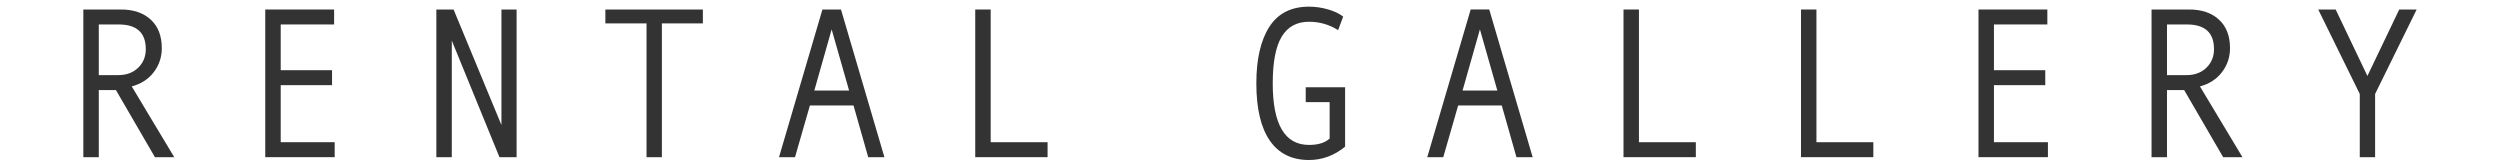 <?xml version="1.0" encoding="utf-8"?>
<!-- Generator: Adobe Illustrator 16.0.0, SVG Export Plug-In . SVG Version: 6.00 Build 0)  -->
<!DOCTYPE svg PUBLIC "-//W3C//DTD SVG 1.1//EN" "http://www.w3.org/Graphics/SVG/1.1/DTD/svg11.dtd">
<svg version="1.1" id="レイヤー_1" xmlns="http://www.w3.org/2000/svg" xmlns:xlink="http://www.w3.org/1999/xlink" x="0px"
	 y="0px" width="300px" height="20px" viewBox="0 0 300 20" enable-background="new 0 0 300 20" xml:space="preserve">
<g display="none">
	<path display="inline" fill="#333333" d="M53.74,18.86h-1.945l-1.763-6.203h-5.233l-1.787,6.203h-1.921l5.211-17.72h2.227
		L53.74,18.86z M49.5,10.86l-2.09-7.334l-2.08,7.334H49.5z"/>
	<path display="inline" fill="#333333" d="M75.016,18.86h-2.317l-4.68-8.051h-2.056v8.051h-1.854V1.141h4.51
		c1.515,0,2.71,0.407,3.588,1.224c0.879,0.815,1.318,1.952,1.318,3.41c0,1.079-0.322,2.04-0.961,2.881
		c-0.641,0.843-1.522,1.413-2.645,1.714L75.016,18.86z M65.963,9.014h2.339c0.979,0,1.775-0.294,2.385-0.886
		c0.61-0.589,0.915-1.333,0.915-2.228c0-1.977-1.084-2.965-3.255-2.965h-2.384V9.014z"/>
	<path display="inline" fill="#333333" d="M95.853,2.811h-4.918v16.05h-1.842V2.811h-4.94v-1.67h11.7V2.811z"/>
	<path display="inline" fill="#333333" d="M130.32,17.605c-1.304,1.063-2.746,1.594-4.33,1.594c-2.072,0-3.642-0.78-4.713-2.342
		c-1.07-1.562-1.605-3.845-1.605-6.852c0-2.904,0.519-5.166,1.555-6.781c1.035-1.615,2.623-2.424,4.763-2.424
		c0.77,0,1.53,0.109,2.283,0.327c0.754,0.217,1.36,0.507,1.82,0.867l-0.611,1.62c-1.062-0.669-2.227-1.004-3.493-1.004
		c-1.462,0-2.551,0.594-3.272,1.783c-0.719,1.189-1.08,3.061-1.08,5.614c0,4.923,1.453,7.384,4.352,7.384
		c1.093,0,1.919-0.253,2.477-0.766v-4.37h-2.871v-1.783h4.724V17.605z"/>
	<path display="inline" fill="#333333" d="M152.83,18.86h-1.945l-1.763-6.203h-5.233l-1.787,6.203h-1.921l5.211-17.72h2.227
		L152.83,18.86z M148.59,10.86l-2.091-7.334l-2.08,7.334H148.59z"/>
	<path display="inline" fill="#333333" d="M172.41,18.86h-8.68V1.141h1.853v15.924h6.827V18.86z"/>
	<path display="inline" fill="#333333" d="M193.708,18.86h-8.679V1.141h1.853v15.924h6.826V18.86z"/>
	<path display="inline" fill="#333333" d="M214.659,18.86h-8.33V1.141h8.263v1.794h-6.411v5.489h6.161v1.795h-6.161v6.845h6.479
		V18.86z"/>
	<path display="inline" fill="#333333" d="M238.004,18.86h-2.316l-4.681-8.051h-2.057v8.051h-1.854V1.141h4.51
		c1.515,0,2.711,0.407,3.589,1.224c0.879,0.815,1.317,1.952,1.317,3.41c0,1.079-0.321,2.04-0.962,2.881
		c-0.641,0.843-1.521,1.413-2.644,1.714L238.004,18.86z M228.95,9.014h2.341c0.979,0,1.773-0.294,2.385-0.886
		c0.61-0.589,0.915-1.333,0.915-2.228c0-1.977-1.084-2.965-3.256-2.965h-2.385V9.014z"/>
	<path display="inline" fill="#333333" d="M258.908,1.141l-4.986,10.135v7.585h-1.841v-7.585l-4.983-10.135h2.091l3.808,7.974
		l3.821-7.974H258.908z"/>
</g>
<g>
	<path fill="#333333" d="M20.908,18.86H18.59l-4.679-8.052h-2.056v8.052H10V1.14h4.51c1.516,0,2.712,0.407,3.589,1.225
		c0.878,0.814,1.317,1.951,1.317,3.41c0,1.08-0.321,2.041-0.962,2.881c-0.641,0.842-1.522,1.414-2.644,1.714L20.908,18.86z
		 M11.855,9.013h2.339c0.979,0,1.774-0.293,2.385-0.886c0.61-0.588,0.915-1.333,0.915-2.228c0-1.976-1.085-2.964-3.256-2.964h-2.383
		V9.013z"/>
	<path fill="#333333" d="M40.162,18.86h-8.331V1.14h8.263v1.795h-6.409v5.489h6.16v1.795h-6.16v6.845h6.477V18.86z"/>
	<path fill="#333333" d="M61.992,18.86h-2.057l-5.72-13.99v13.99h-1.853V1.14h2.068l5.743,13.865V1.14h1.819V18.86z"/>
	<path fill="#333333" d="M84.344,2.811h-4.918v16.05h-1.842V2.811h-4.94V1.14h11.701V2.811z"/>
	<path fill="#333333" d="M106.129,18.86h-1.944l-1.763-6.204h-5.234l-1.787,6.204h-1.92L98.691,1.14h2.227L106.129,18.86z
		 M101.89,10.86l-2.091-7.334L97.72,10.86H101.89z"/>
	<path fill="#333333" d="M125.709,18.86h-8.68V1.14h1.853v15.925h6.827V18.86z"/>
	<path fill="#333333" d="M161.41,17.604c-1.304,1.063-2.748,1.596-4.329,1.596c-2.073,0-3.644-0.782-4.714-2.343
		c-1.07-1.562-1.606-3.846-1.606-6.852c0-2.905,0.519-5.165,1.556-6.782c1.035-1.614,2.622-2.423,4.764-2.423
		c0.769,0,1.53,0.11,2.283,0.327c0.754,0.218,1.36,0.506,1.819,0.867l-0.609,1.62c-1.064-0.669-2.228-1.004-3.493-1.004
		c-1.463,0-2.552,0.594-3.272,1.782c-0.72,1.19-1.081,3.062-1.081,5.614c0,4.923,1.452,7.384,4.354,7.384
		c1.092,0,1.917-0.253,2.475-0.766v-4.37h-2.87v-1.783h4.725V17.604z"/>
	<path fill="#333333" d="M183.919,18.86h-1.945l-1.763-6.204h-5.232l-1.787,6.204h-1.921l5.21-17.721h2.227L183.919,18.86z
		 M179.68,10.86l-2.09-7.334l-2.081,7.334H179.68z"/>
	<path fill="#333333" d="M203.5,18.86h-8.68V1.14h1.852v15.925h6.828V18.86z"/>
	<path fill="#333333" d="M224.8,18.86h-8.681V1.14h1.854v15.925h6.827V18.86z"/>
	<path fill="#333333" d="M245.749,18.86h-8.33V1.14h8.263v1.795h-6.409v5.489h6.16v1.795h-6.16v6.845h6.477V18.86z"/>
	<path fill="#333333" d="M269.095,18.86h-2.317l-4.679-8.052h-2.059v8.052h-1.854V1.14h4.51c1.517,0,2.711,0.407,3.59,1.225
		c0.877,0.814,1.316,1.951,1.316,3.41c0,1.08-0.321,2.041-0.961,2.881c-0.642,0.842-1.522,1.414-2.646,1.714L269.095,18.86z
		 M260.04,9.013h2.34c0.98,0,1.776-0.293,2.386-0.886c0.608-0.588,0.915-1.333,0.915-2.228c0-1.976-1.083-2.964-3.255-2.964h-2.386
		V9.013z"/>
	<path fill="#333333" d="M290,1.14l-4.987,10.136v7.585h-1.841v-7.585L278.188,1.14h2.091l3.81,7.975l3.819-7.975H290z"/>
</g>
<g display="none">
	<path display="inline" fill="#333333" d="M123.827,17.755c-1.251,0.964-2.702,1.445-4.352,1.445c-2.065,0-3.634-0.787-4.708-2.362
		c-1.074-1.574-1.611-3.851-1.611-6.833c0-2.879,0.521-5.133,1.562-6.762c1.04-1.628,2.625-2.443,4.758-2.443
		c0.769,0,1.53,0.11,2.283,0.327c0.753,0.218,1.359,0.506,1.819,0.867l-0.61,1.62c-1.063-0.669-2.227-1.004-3.492-1.004
		c-1.469,0-2.563,0.593-3.277,1.776c-0.717,1.185-1.076,3.058-1.076,5.62c0,4.923,1.452,7.385,4.353,7.385
		c1.228,0,2.487-0.419,3.774-1.256L123.827,17.755z"/>
	<path display="inline" fill="#333333" d="M146.313,18.86h-1.945l-1.763-6.204h-5.234l-1.786,6.204h-1.921l5.211-17.721h2.227
		L146.313,18.86z M142.074,10.86l-2.091-7.334l-2.08,7.334H142.074z"/>
	<path display="inline" fill="#333333" d="M165.668,2.935h-6.601v5.79h6.013v1.795h-6.013v8.34h-1.854V1.14h8.455V2.935z"/>
	<path display="inline" fill="#333333" d="M186.843,18.86h-8.33V1.14h8.263v1.795h-6.409v5.489h6.16v1.795h-6.16v6.845h6.477V18.86z
		"/>
</g>
</svg>
